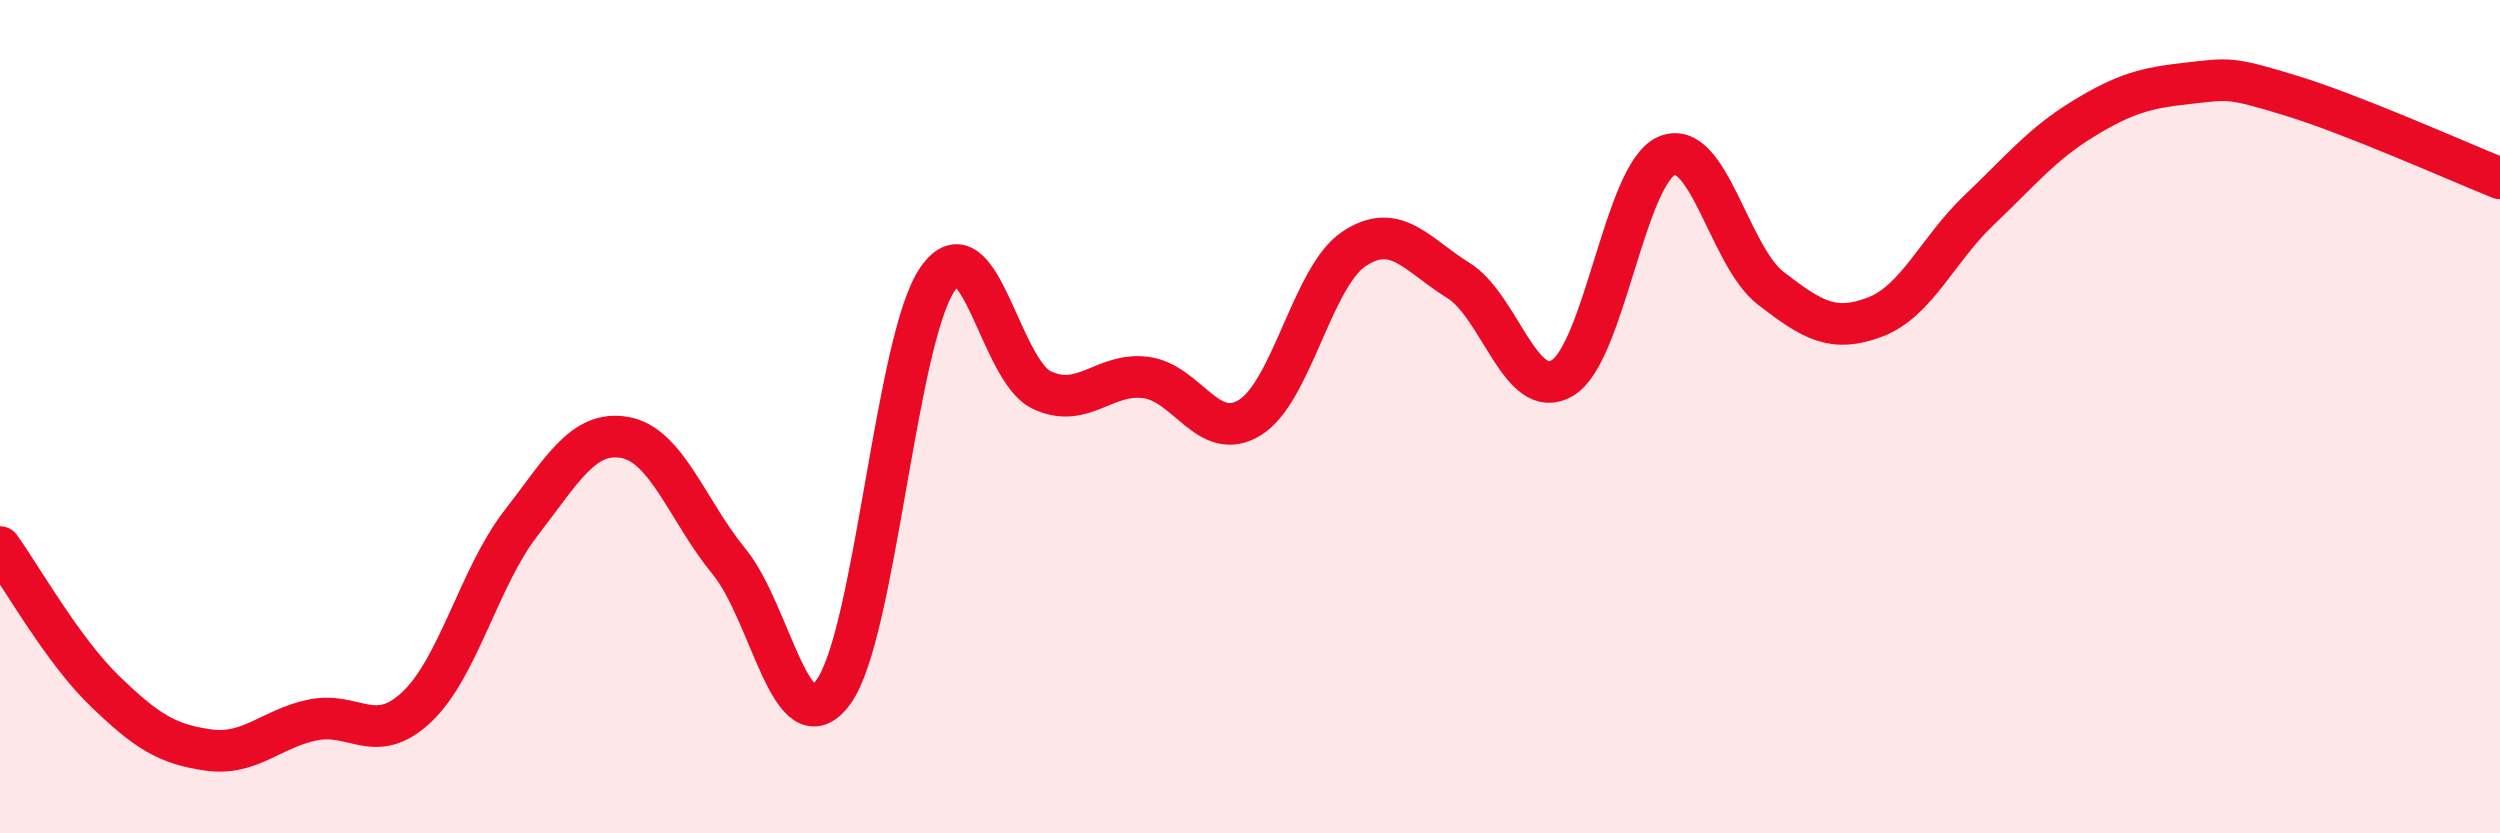 
    <svg width="60" height="20" viewBox="0 0 60 20" xmlns="http://www.w3.org/2000/svg">
      <path
        d="M 0,13.13 C 0.5,13.82 1.5,15.6 2.5,16.57 C 3.5,17.54 4,17.86 5,18 C 6,18.14 6.5,17.49 7.5,17.28 C 8.5,17.07 9,17.91 10,16.97 C 11,16.03 11.5,13.85 12.5,12.56 C 13.5,11.27 14,10.32 15,10.5 C 16,10.68 16.5,12.26 17.5,13.48 C 18.5,14.7 19,17.97 20,16.61 C 21,15.25 21.5,8.15 22.5,6.7 C 23.5,5.25 24,8.89 25,9.36 C 26,9.83 26.5,8.93 27.5,9.06 C 28.5,9.19 29,10.64 30,10.02 C 31,9.4 31.5,6.63 32.5,5.97 C 33.5,5.31 34,6.11 35,6.73 C 36,7.35 36.5,9.67 37.5,9.07 C 38.5,8.47 39,4.17 40,3.74 C 41,3.31 41.5,6.15 42.5,6.92 C 43.5,7.69 44,7.99 45,7.61 C 46,7.23 46.5,5.99 47.5,5.04 C 48.5,4.09 49,3.46 50,2.85 C 51,2.24 51.5,2.11 52.5,2 C 53.5,1.89 53.5,1.84 55,2.3 C 56.5,2.76 59,3.88 60,4.28L60 20L0 20Z"
        fill="#EB0A25"
        opacity="0.1"
        stroke-linecap="round"
        stroke-linejoin="round"
      />
      <path
        d="M 0,13.13 C 0.5,13.82 1.5,15.6 2.5,16.57 C 3.5,17.54 4,17.86 5,18 C 6,18.14 6.5,17.49 7.5,17.28 C 8.5,17.07 9,17.91 10,16.97 C 11,16.03 11.5,13.85 12.5,12.56 C 13.5,11.27 14,10.32 15,10.5 C 16,10.68 16.5,12.26 17.5,13.48 C 18.5,14.7 19,17.97 20,16.61 C 21,15.25 21.5,8.15 22.5,6.7 C 23.5,5.25 24,8.89 25,9.36 C 26,9.83 26.5,8.93 27.5,9.06 C 28.5,9.19 29,10.64 30,10.02 C 31,9.4 31.5,6.63 32.5,5.97 C 33.5,5.31 34,6.11 35,6.73 C 36,7.35 36.5,9.67 37.5,9.07 C 38.5,8.47 39,4.17 40,3.74 C 41,3.31 41.5,6.15 42.5,6.92 C 43.5,7.69 44,7.99 45,7.61 C 46,7.23 46.5,5.99 47.5,5.04 C 48.5,4.09 49,3.46 50,2.85 C 51,2.24 51.5,2.11 52.5,2 C 53.5,1.89 53.5,1.84 55,2.3 C 56.5,2.76 59,3.88 60,4.28"
        stroke="#EB0A25"
        stroke-width="1"
        fill="none"
        stroke-linecap="round"
        stroke-linejoin="round"
      />
    </svg>
  